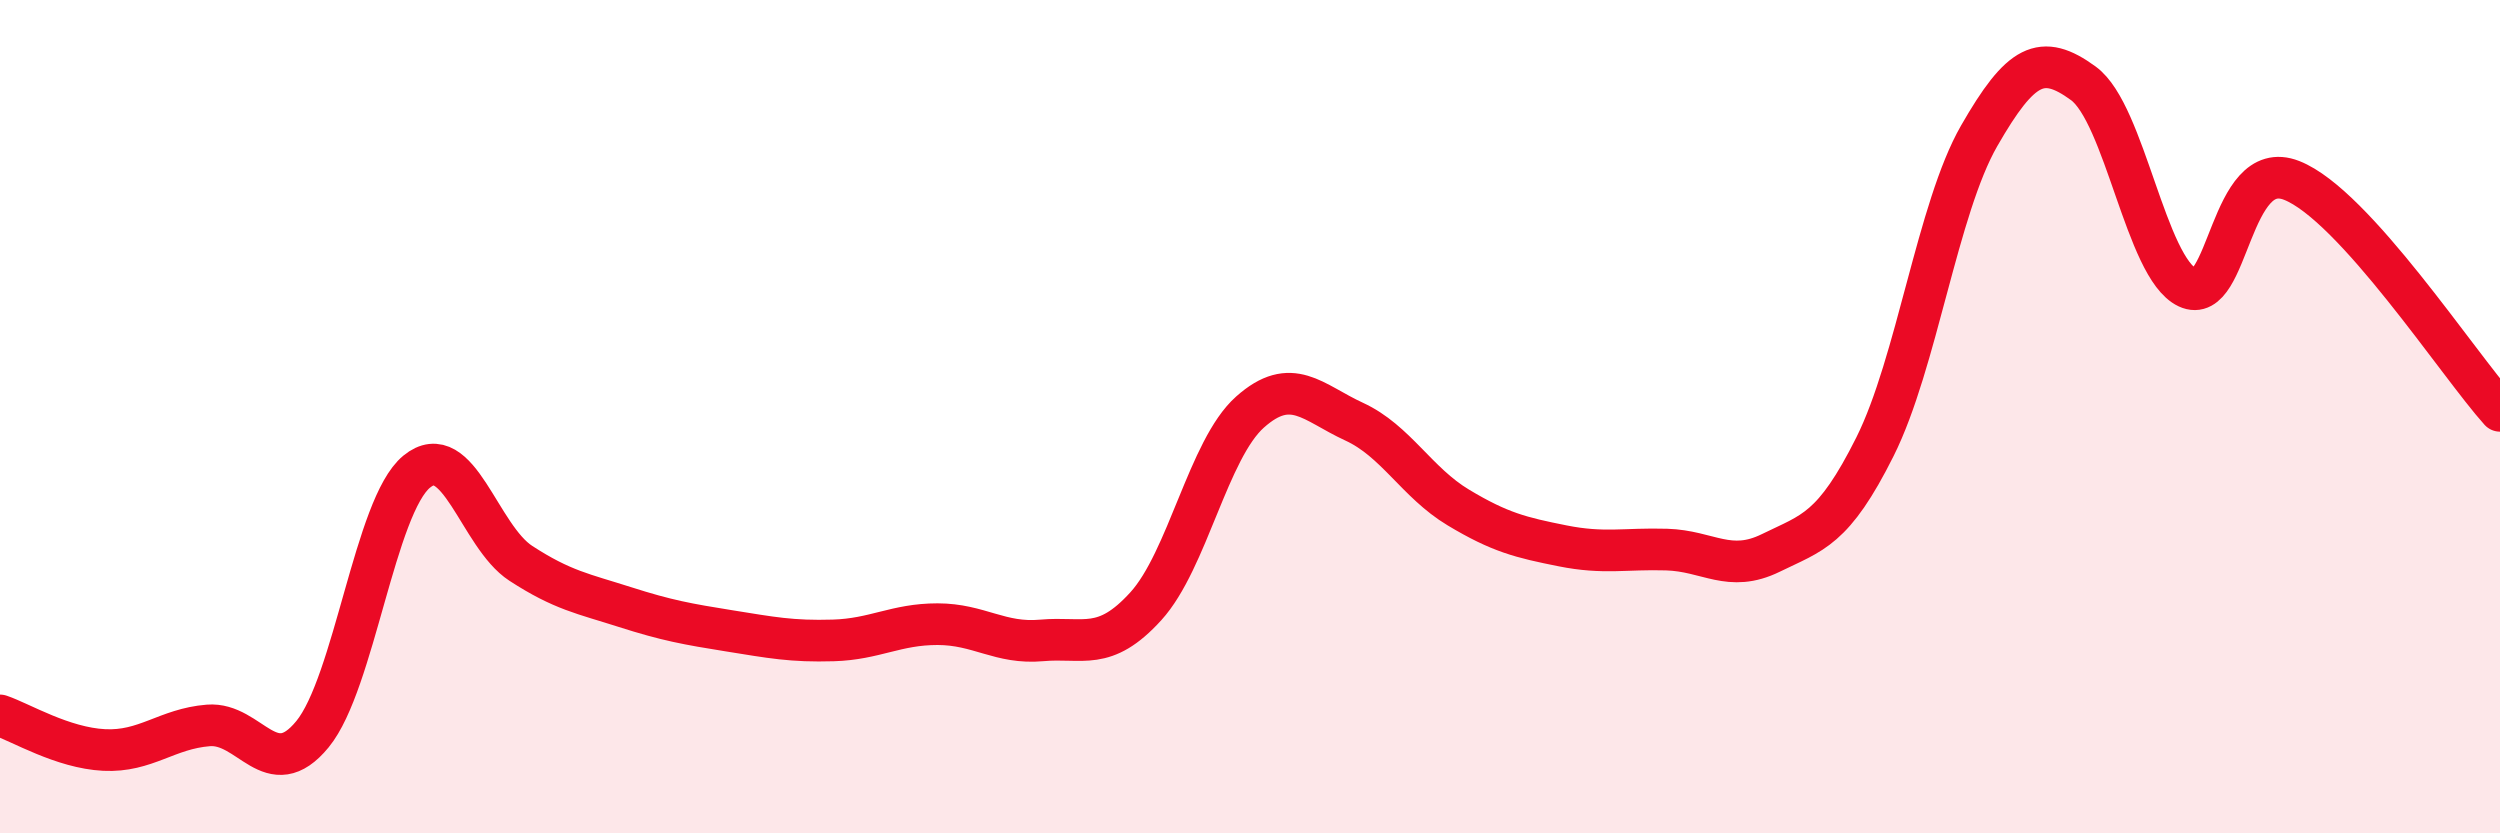 
    <svg width="60" height="20" viewBox="0 0 60 20" xmlns="http://www.w3.org/2000/svg">
      <path
        d="M 0,17.17 C 0.5,17.34 1.5,17.95 2.5,18 C 3.5,18.05 4,17.49 5,17.41 C 6,17.33 6.5,18.84 7.5,17.62 C 8.5,16.4 9,12.14 10,11.32 C 11,10.5 11.5,12.87 12.5,13.52 C 13.5,14.17 14,14.25 15,14.57 C 16,14.89 16.5,14.98 17.5,15.14 C 18.5,15.3 19,15.4 20,15.37 C 21,15.34 21.5,14.98 22.5,14.98 C 23.5,14.98 24,15.46 25,15.37 C 26,15.28 26.5,15.65 27.5,14.55 C 28.5,13.45 29,10.78 30,9.89 C 31,9 31.5,9.66 32.5,10.12 C 33.5,10.58 34,11.58 35,12.18 C 36,12.78 36.5,12.9 37.5,13.1 C 38.5,13.3 39,13.16 40,13.19 C 41,13.22 41.5,13.76 42.5,13.27 C 43.5,12.78 44,12.72 45,10.72 C 46,8.72 46.5,5 47.5,3.26 C 48.5,1.52 49,1.27 50,2 C 51,2.73 51.5,6.43 52.5,6.9 C 53.5,7.37 53.5,3.74 55,4.33 C 56.5,4.92 59,8.75 60,9.86L60 20L0 20Z"
        fill="#EB0A25"
        opacity="0.1"
        stroke-linecap="round"
        stroke-linejoin="round"
      />
      <path
        d="M 0,17.17 C 0.5,17.34 1.5,17.95 2.5,18 C 3.5,18.05 4,17.49 5,17.41 C 6,17.33 6.5,18.84 7.5,17.62 C 8.5,16.4 9,12.14 10,11.32 C 11,10.5 11.5,12.87 12.5,13.52 C 13.5,14.17 14,14.25 15,14.57 C 16,14.89 16.5,14.98 17.5,15.14 C 18.5,15.3 19,15.4 20,15.37 C 21,15.34 21.5,14.98 22.5,14.98 C 23.5,14.98 24,15.46 25,15.37 C 26,15.28 26.5,15.65 27.5,14.55 C 28.5,13.45 29,10.78 30,9.89 C 31,9 31.5,9.66 32.5,10.12 C 33.5,10.58 34,11.58 35,12.18 C 36,12.78 36.5,12.9 37.5,13.1 C 38.5,13.3 39,13.16 40,13.19 C 41,13.22 41.5,13.76 42.5,13.27 C 43.5,12.78 44,12.72 45,10.72 C 46,8.72 46.5,5 47.5,3.26 C 48.5,1.52 49,1.27 50,2 C 51,2.73 51.5,6.43 52.5,6.9 C 53.5,7.37 53.5,3.74 55,4.33 C 56.5,4.92 59,8.75 60,9.86"
        stroke="#EB0A25"
        stroke-width="1"
        fill="none"
        stroke-linecap="round"
        stroke-linejoin="round"
      />
    </svg>
  